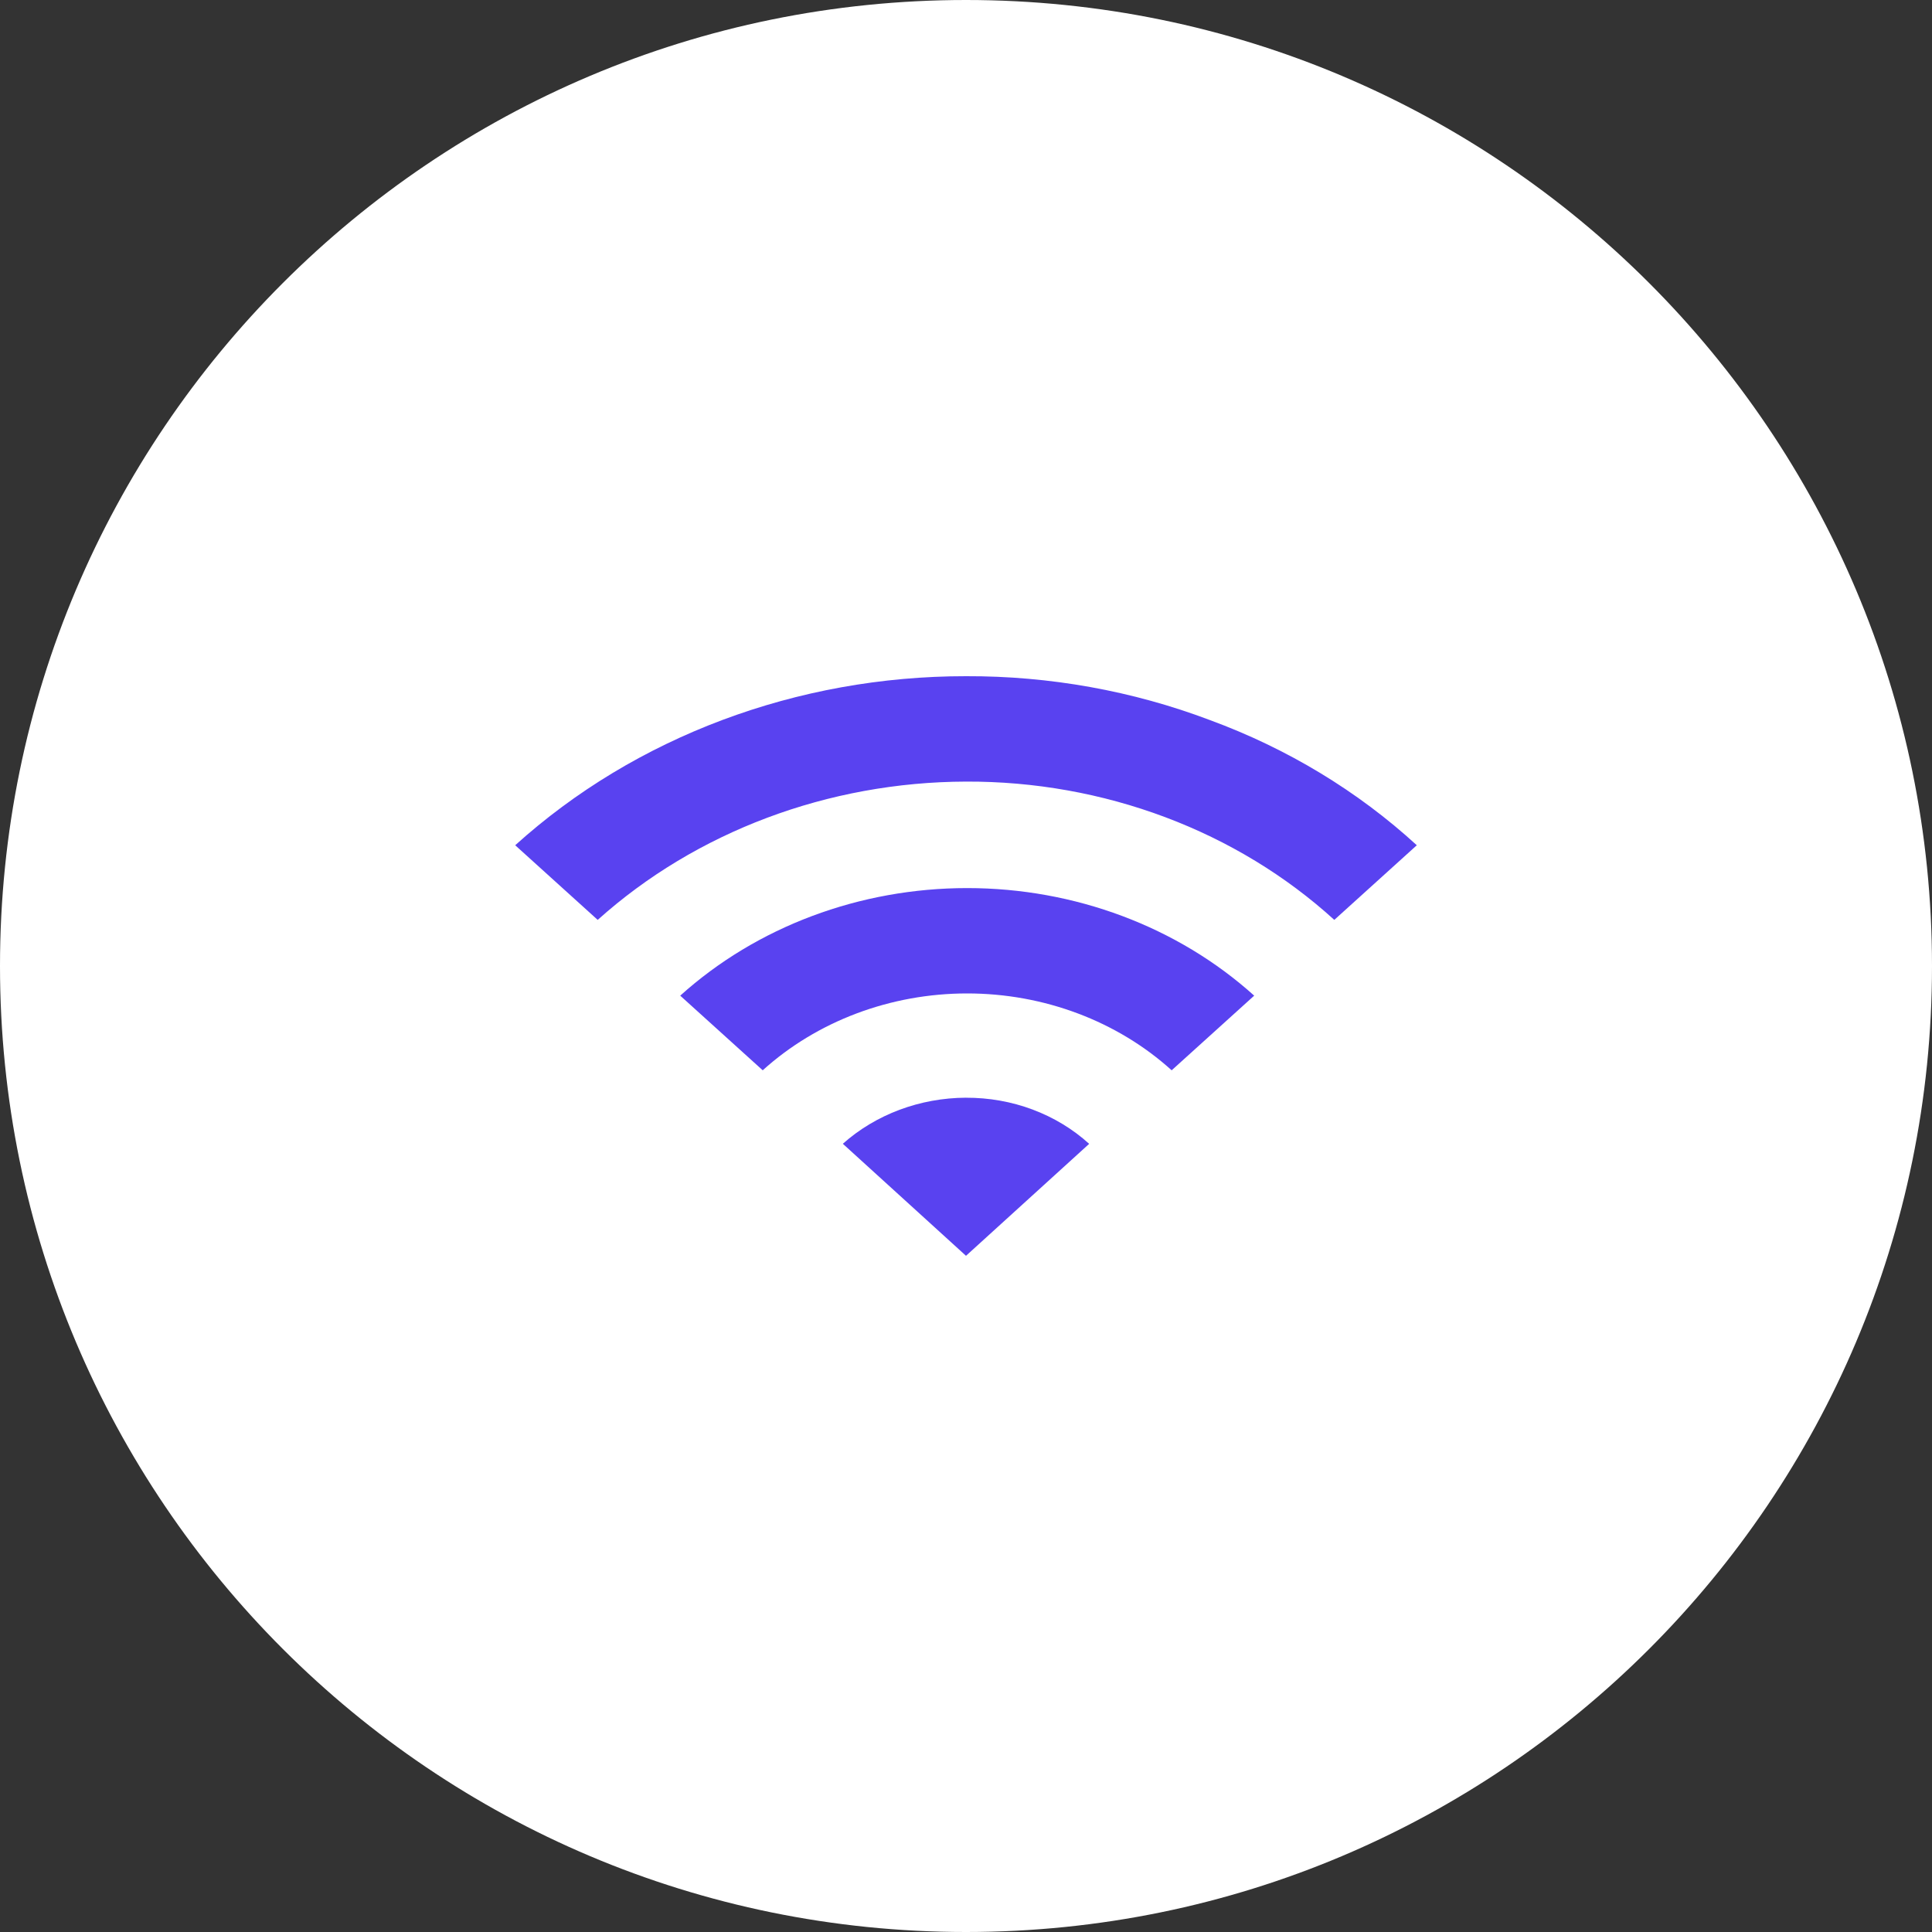 <svg width="60" height="60" viewBox="0 0 60 60" fill="none" xmlns="http://www.w3.org/2000/svg">
<rect x="0" y="0" width="60" height="60" fill="#333333" stroke="none"/>
<g clip-path="url(#clip0_3013_3852)">
<path d="M30 60C13.431 60 0 46.569 0 30C0 13.431 13.431 0 30 0C46.569 0 60 13.431 60 30C60 46.569 46.569 60 30 60Z" fill="white"/>
<path d="M30 24.273C32.122 24.265 34.224 24.641 36.187 25.378C38.15 26.115 39.934 27.199 41.438 28.568L44 26.25C42.168 24.57 39.983 23.248 37.576 22.363C35.174 21.454 32.599 20.991 30 21C24.759 20.996 19.728 22.882 16 26.25L18.562 28.568C21.616 25.827 25.721 24.286 30 24.273V24.273ZM21.125 30.921C23.5 28.78 26.701 27.58 30.037 27.58C33.372 27.58 36.574 28.78 38.95 30.921L36.387 33.239C34.697 31.71 32.415 30.852 30.037 30.852C27.66 30.852 25.378 31.71 23.687 33.239L21.125 30.921L21.125 30.921ZM30 34.091C30.709 34.088 31.412 34.212 32.069 34.458C32.725 34.704 33.322 35.066 33.825 35.523L30 39L26.175 35.521C27.199 34.609 28.57 34.096 30 34.09V34.091Z" fill="#5942F0"/>
</g>
<defs>
<clipPath id="clip0_3013_3852">
<rect width="60" height="60" fill="white"/>
</clipPath>
</defs>
</svg>
